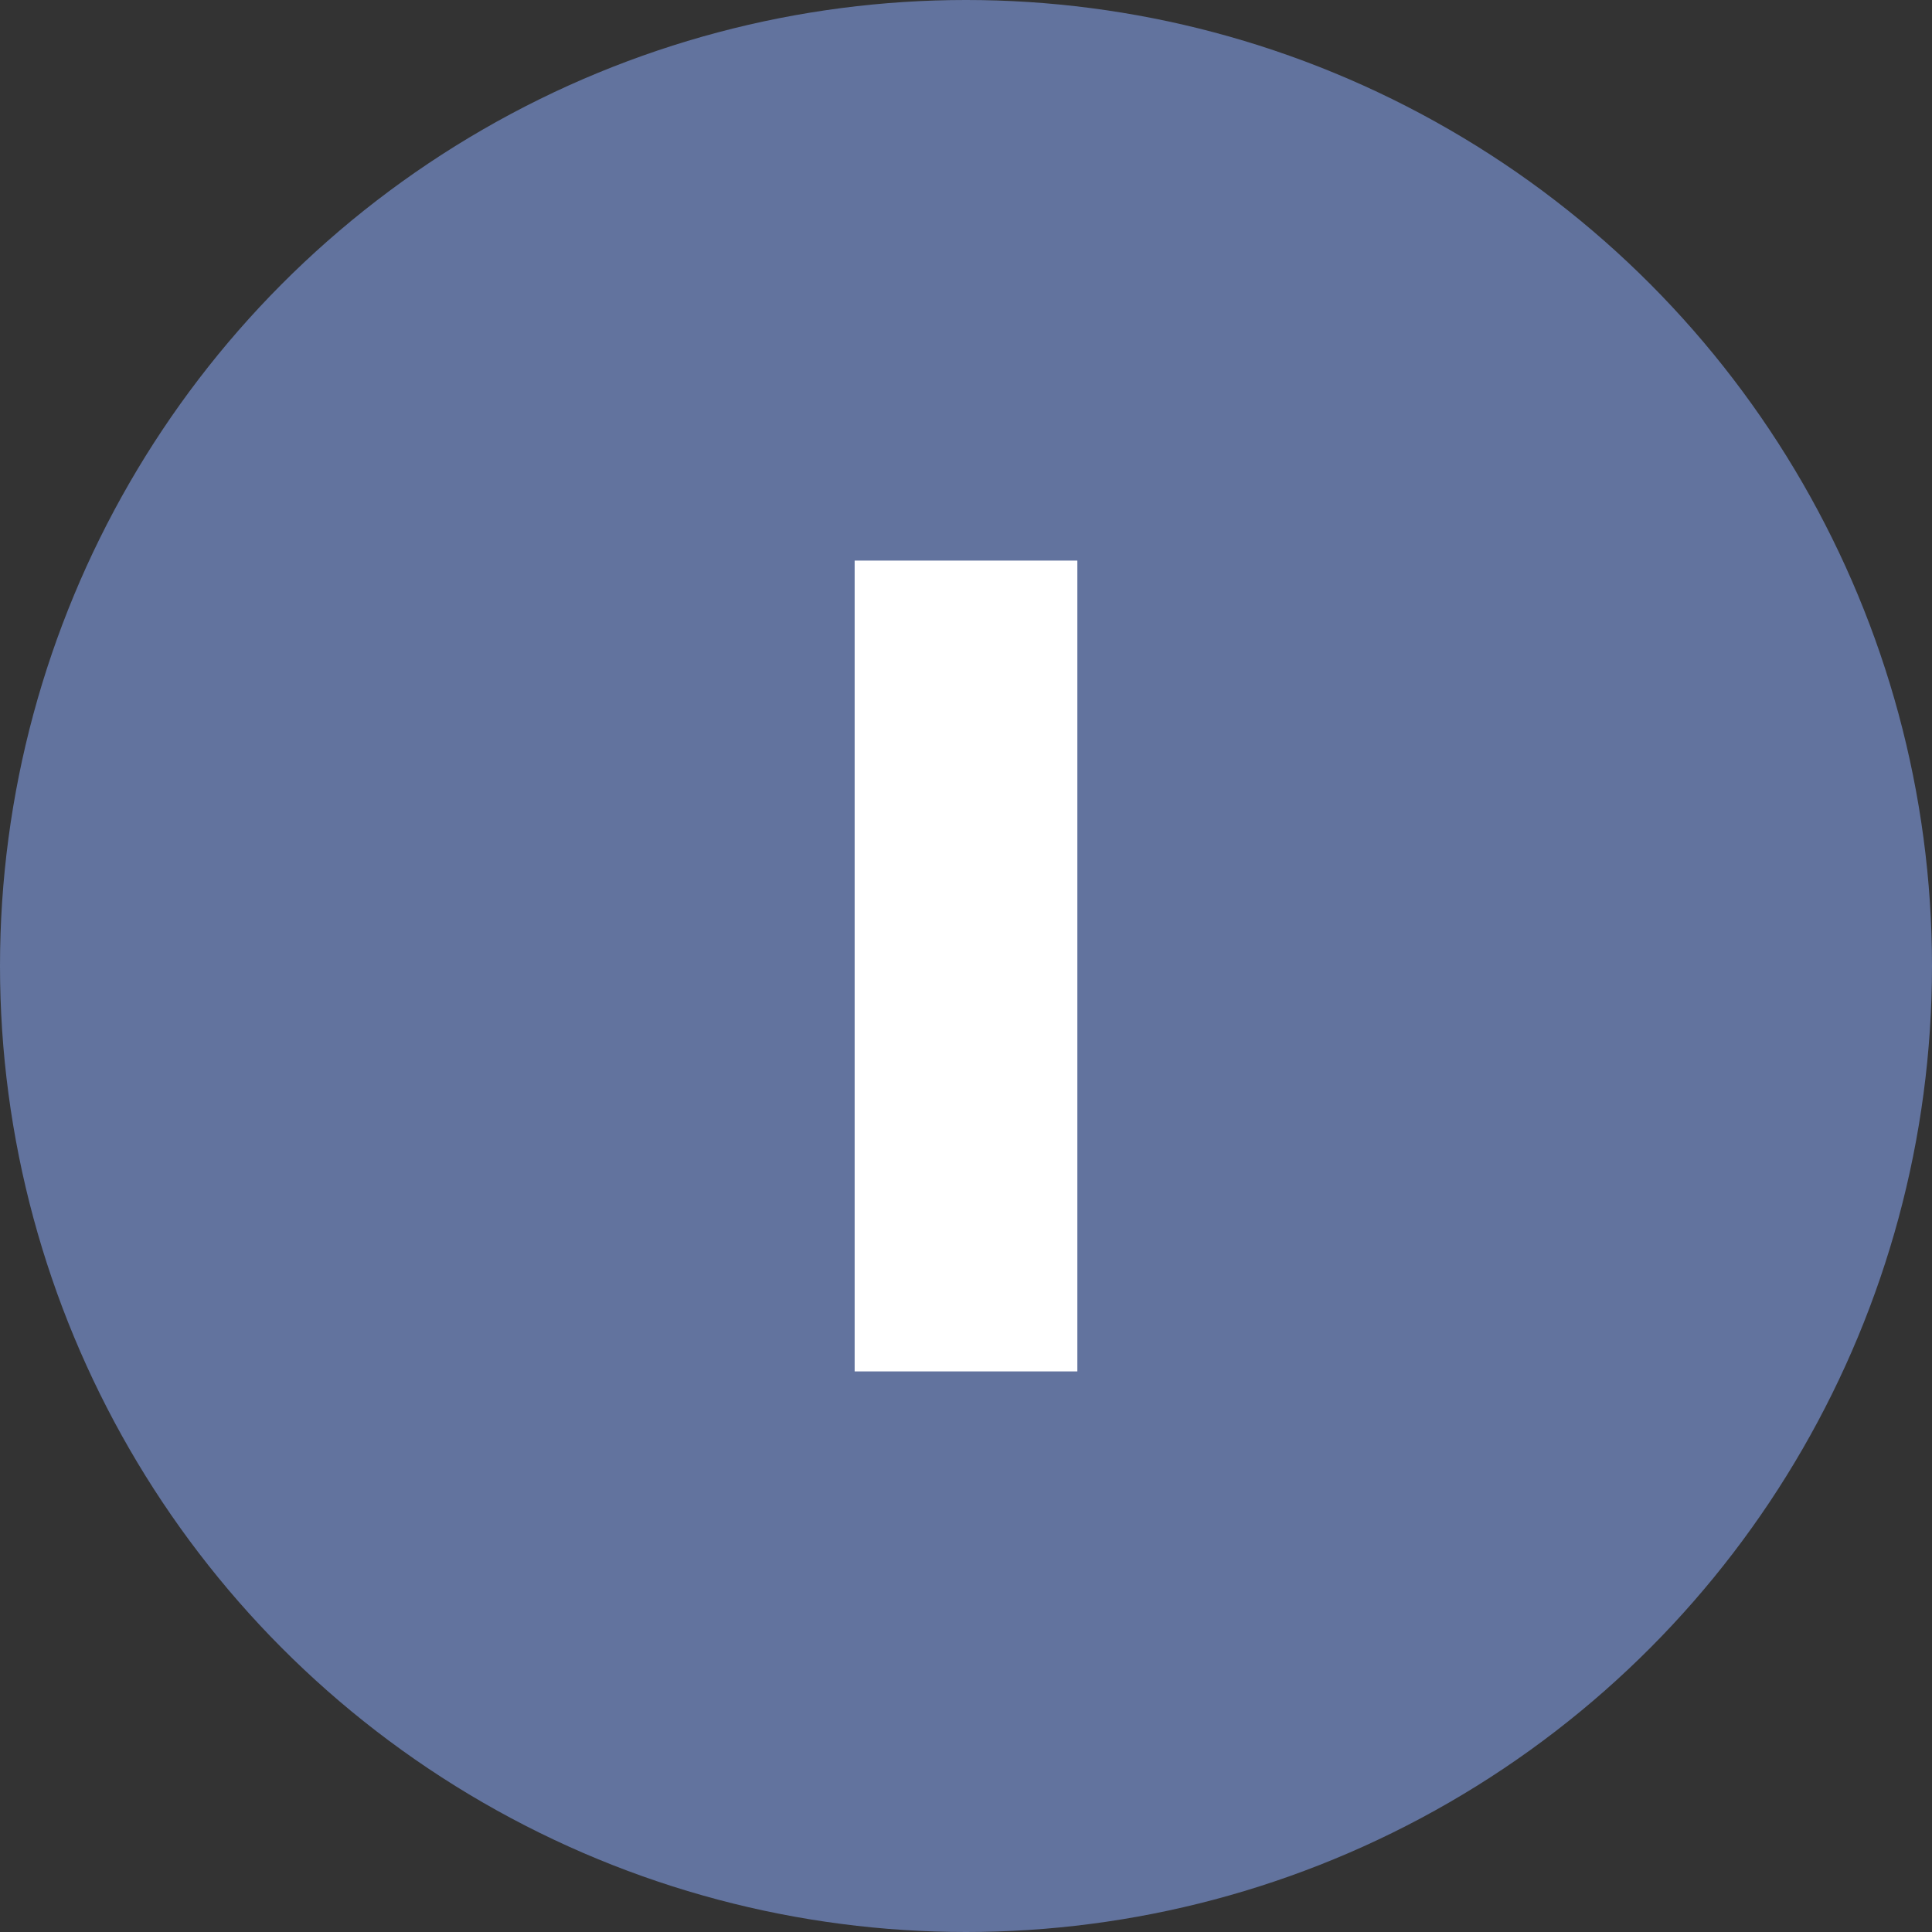 <svg xmlns="http://www.w3.org/2000/svg" viewBox="0 0 203 203"><rect x="0" y="0" width="203" height="203" fill="#333333" stroke="none"/><defs><style>.cls-1{fill:#62739e;}.cls-2{fill:#fff;}</style></defs><g id="Camada_2" data-name="Camada 2"><g id="Camada_1-2" data-name="Camada 1"><circle class="cls-1" cx="101.5" cy="101.5" r="101.5"/><path class="cls-2" d="M89.8,144.1V58.9h23.4v85.2Z"/></g></g></svg>